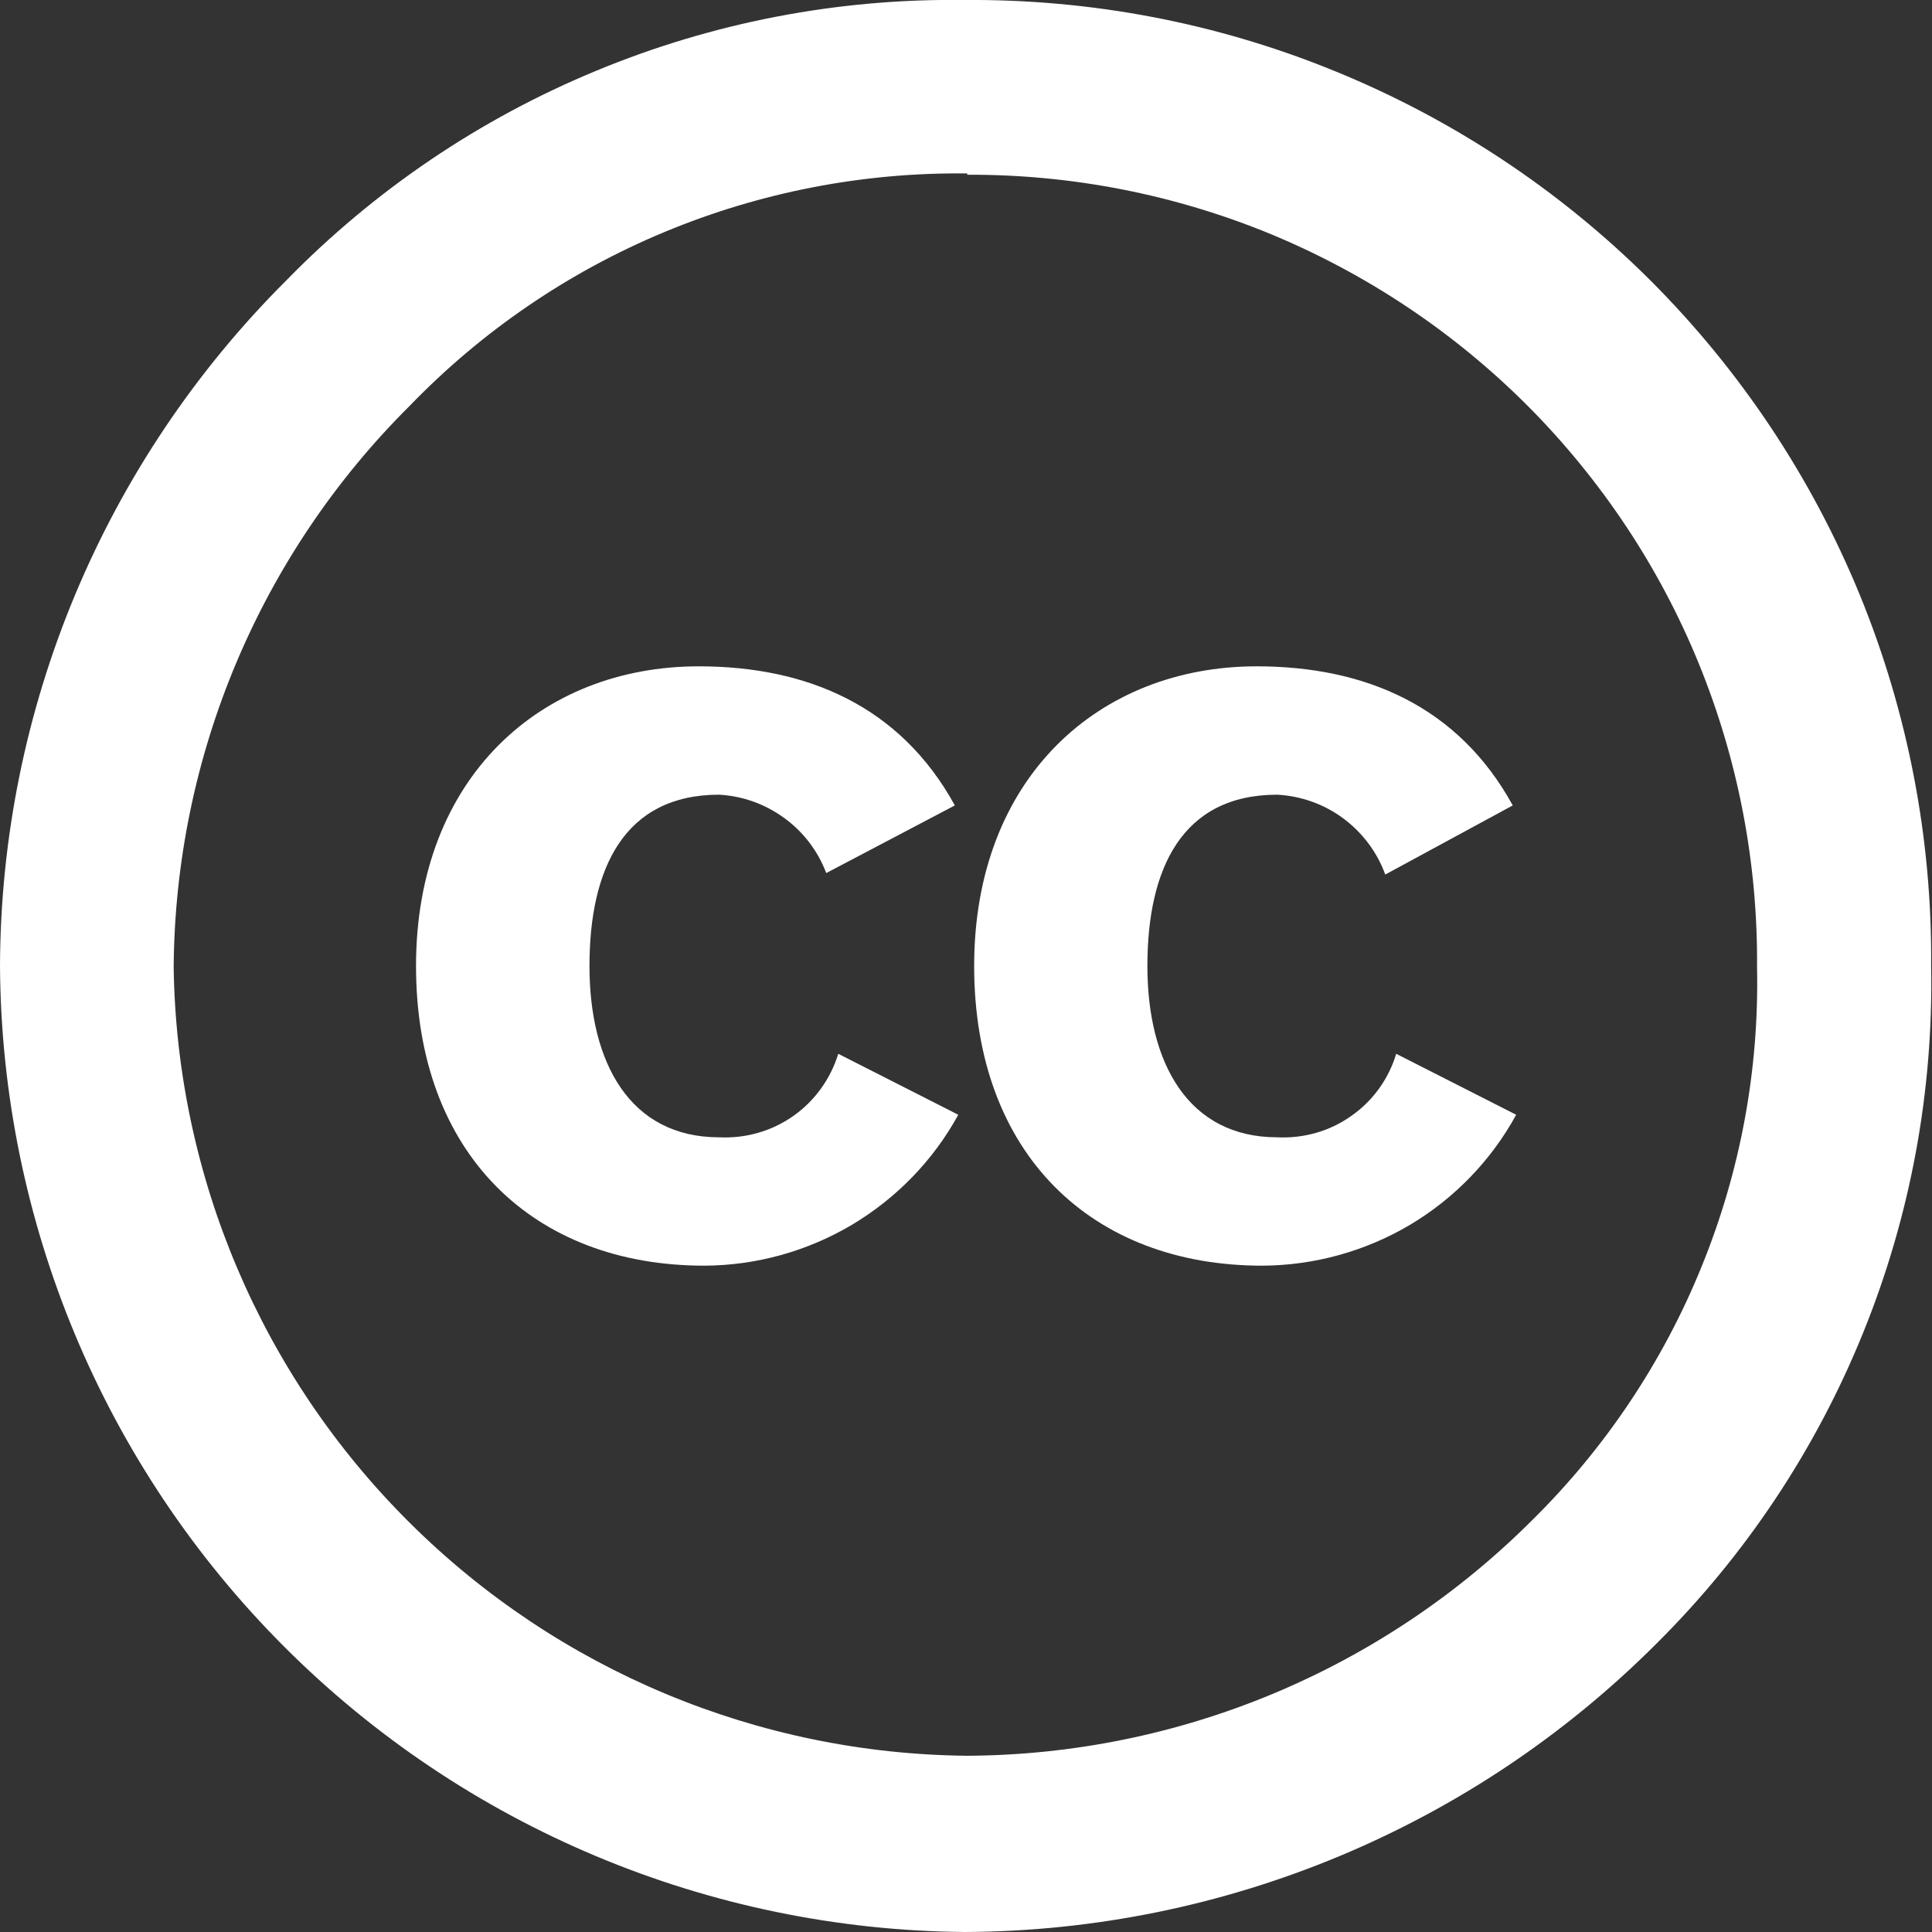 <svg width="9" height="9" viewBox="0 0 9 9" fill="none" xmlns="http://www.w3.org/2000/svg">
<rect x="0" y="0" width="9" height="9" fill="#333333" stroke="none"/>
<g clip-path="url(#clip0_607_103)">
<path fill-rule="evenodd" clip-rule="evenodd" d="M4.494 -0C3.906 -0.008 3.322 0.104 2.779 0.329C2.236 0.553 1.744 0.886 1.334 1.306C0.484 2.153 0.004 3.301 0 4.5C0.007 5.689 0.482 6.828 1.323 7.67C2.164 8.512 3.303 8.99 4.494 9C5.703 8.995 6.862 8.512 7.716 7.657C8.132 7.244 8.459 6.752 8.679 6.209C8.899 5.667 9.007 5.085 8.996 4.5C9.001 3.907 8.888 3.32 8.664 2.772C8.439 2.223 8.107 1.725 7.688 1.306C7.268 0.887 6.769 0.556 6.22 0.332C5.671 0.107 5.083 -0.005 4.489 -0H4.494ZM4.506 0.814C4.992 0.812 5.472 0.906 5.921 1.091C6.369 1.277 6.776 1.549 7.118 1.892C7.46 2.236 7.731 2.643 7.914 3.092C8.097 3.541 8.189 4.021 8.185 4.506C8.195 4.984 8.107 5.459 7.926 5.902C7.746 6.345 7.477 6.747 7.136 7.083C6.438 7.78 5.493 8.174 4.506 8.179C3.532 8.17 2.6 7.781 1.909 7.094C1.218 6.408 0.823 5.479 0.809 4.506C0.816 3.523 1.211 2.584 1.908 1.891C2.244 1.543 2.648 1.267 3.095 1.081C3.542 0.895 4.022 0.802 4.506 0.808V0.814Z" fill="white"/>
<path fill-rule="evenodd" clip-rule="evenodd" d="M4.448 3.752C4.194 3.289 3.76 3.104 3.255 3.104C2.521 3.104 1.938 3.622 1.938 4.5C1.938 5.377 2.487 5.896 3.281 5.896C3.523 5.895 3.76 5.829 3.968 5.706C4.176 5.582 4.348 5.405 4.464 5.193L3.905 4.909C3.869 5.026 3.795 5.129 3.695 5.199C3.594 5.27 3.473 5.304 3.35 5.298C2.936 5.298 2.746 4.953 2.746 4.5C2.746 4.047 2.907 3.702 3.35 3.702C3.46 3.708 3.565 3.746 3.654 3.811C3.742 3.875 3.81 3.964 3.849 4.067L4.448 3.752Z" fill="white"/>
<path fill-rule="evenodd" clip-rule="evenodd" d="M7.047 3.752C6.793 3.289 6.359 3.104 5.854 3.104C5.121 3.104 4.538 3.622 4.538 4.5C4.538 5.377 5.087 5.896 5.88 5.896C6.122 5.895 6.36 5.829 6.568 5.706C6.776 5.582 6.947 5.405 7.063 5.193L6.504 4.909C6.469 5.026 6.395 5.129 6.294 5.199C6.194 5.27 6.072 5.304 5.95 5.298C5.536 5.298 5.345 4.953 5.345 4.5C5.345 4.047 5.506 3.702 5.95 3.702C6.061 3.708 6.168 3.746 6.257 3.812C6.347 3.879 6.415 3.969 6.453 4.074L7.047 3.752Z" fill="white"/>
</g>
<defs>
<clipPath id="clip0_607_103">
<rect width="9" height="9" fill="white"/>
</clipPath>
</defs>
</svg>
